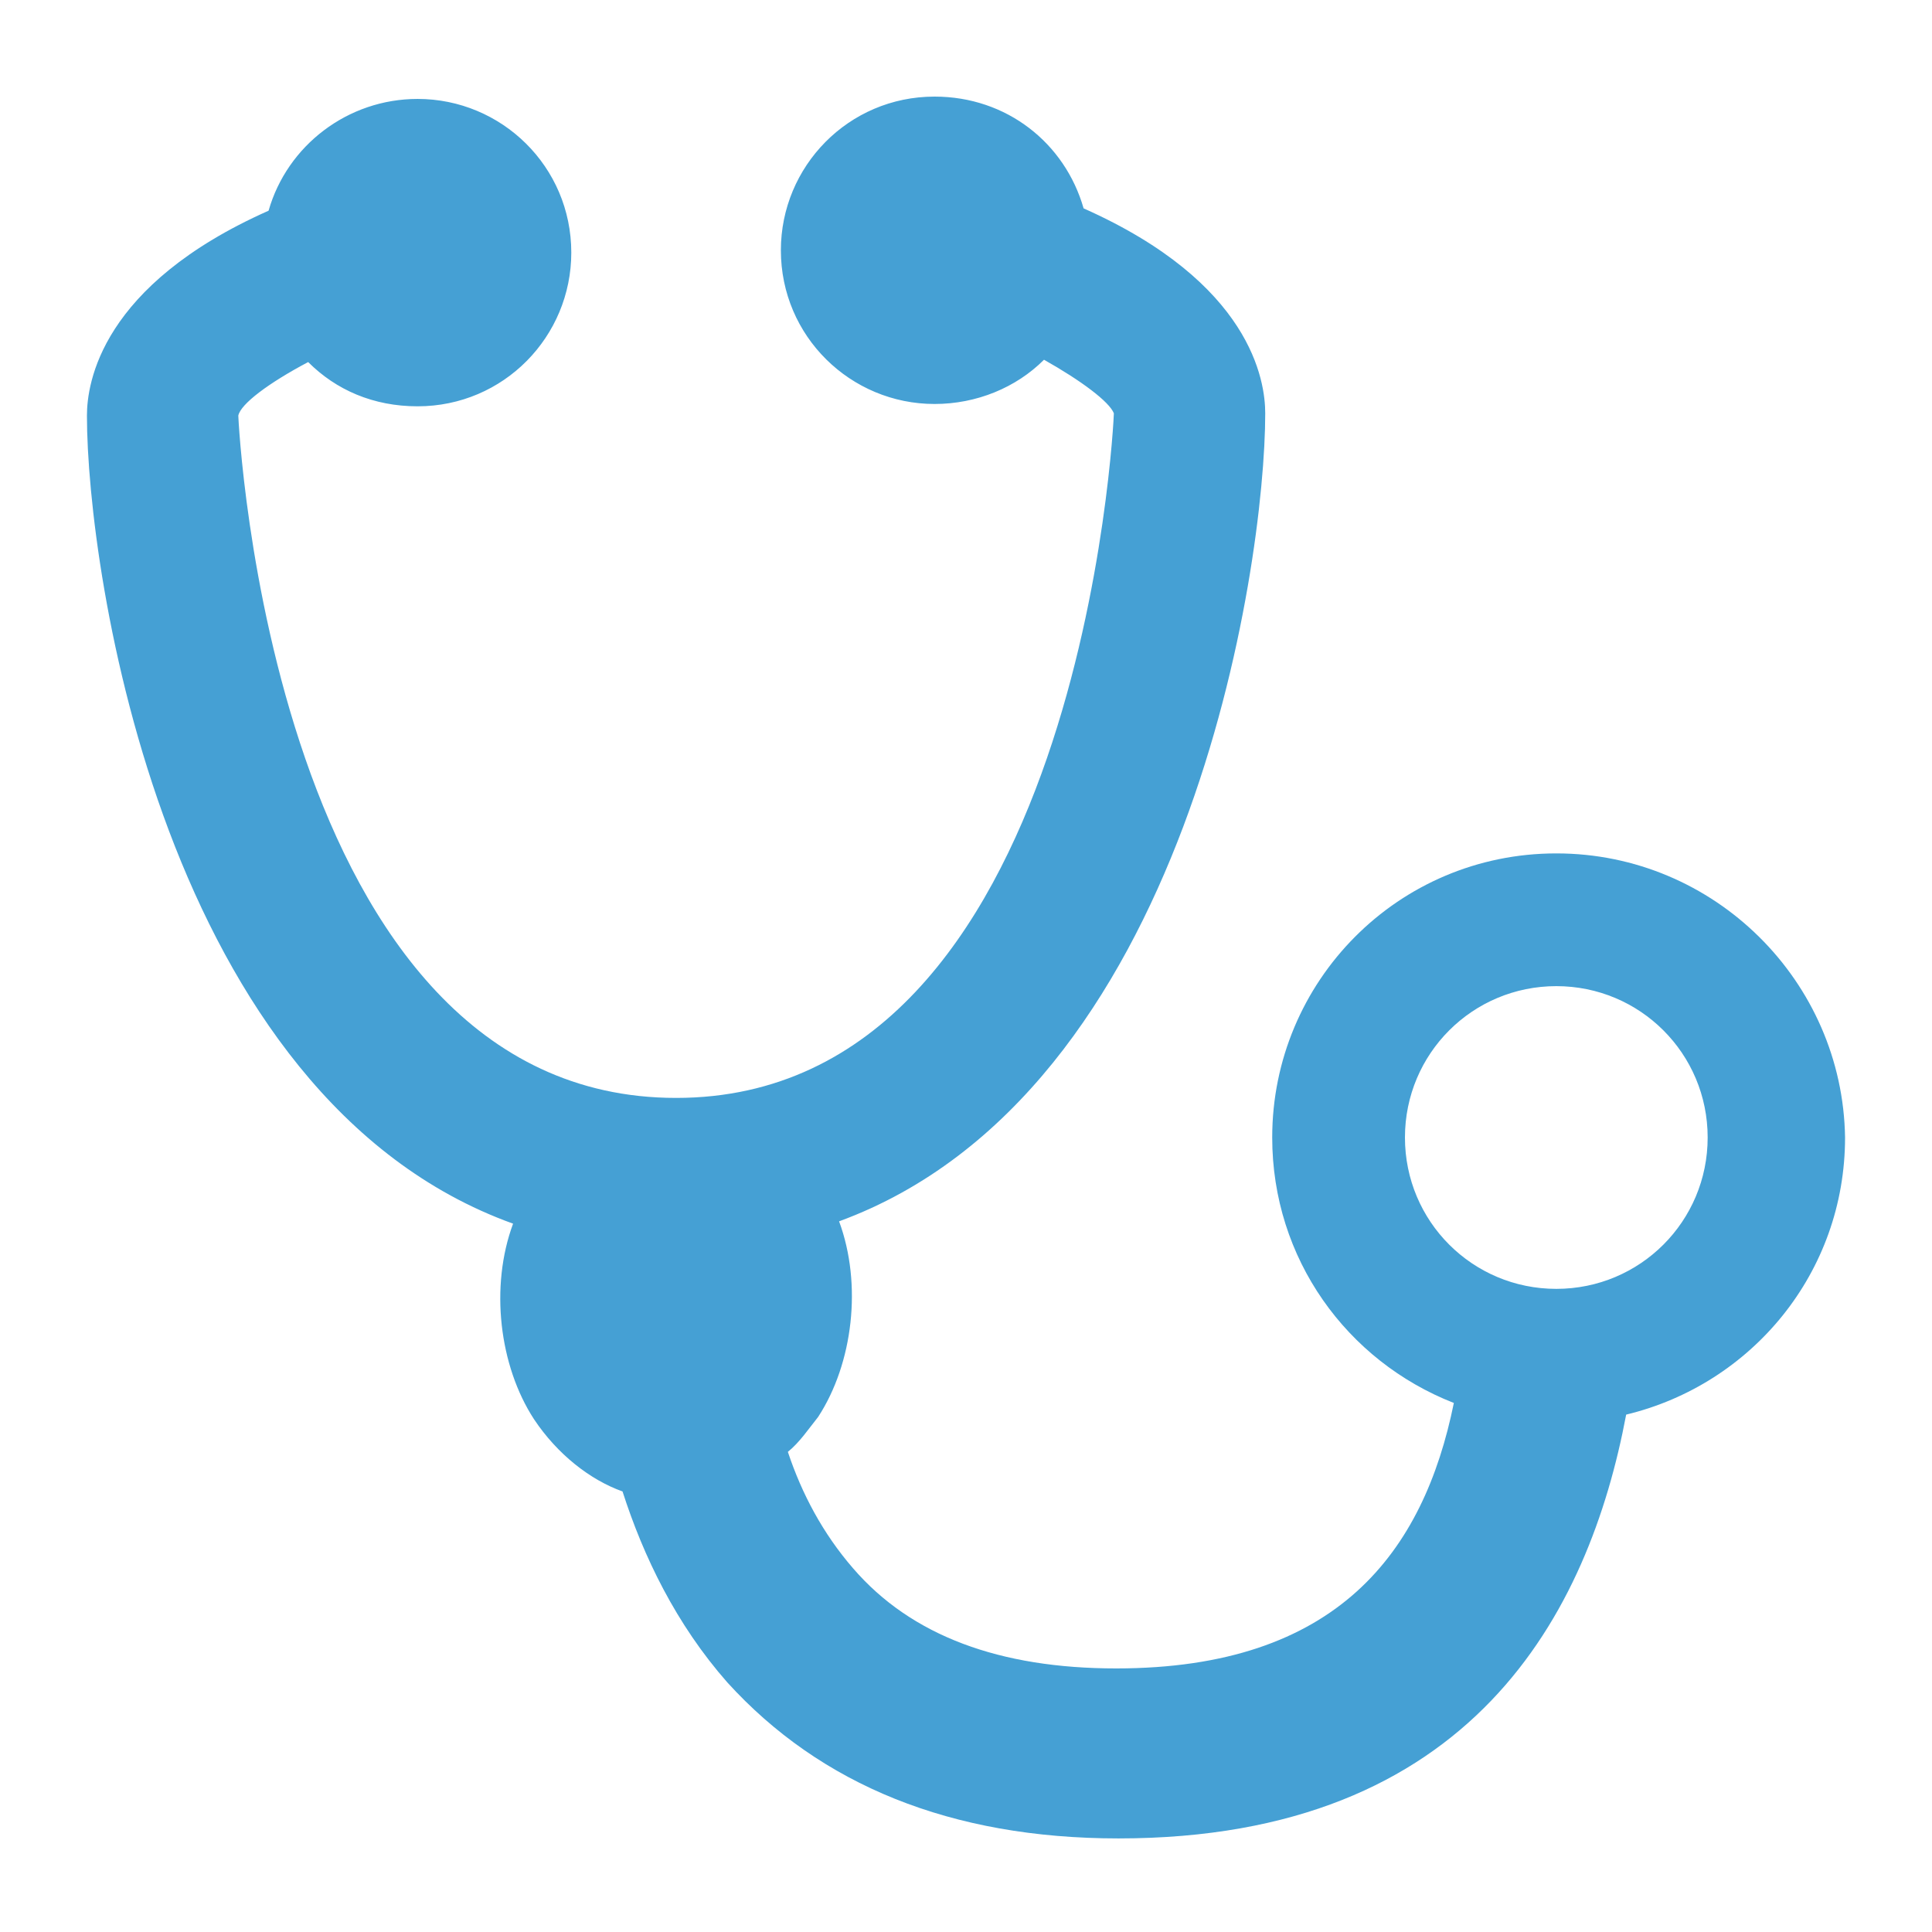 <svg xmlns="http://www.w3.org/2000/svg" width="200" height="200" viewBox="0 0 200 200" fill="none"><path d="M161.109 88.344C144.717 88.344 131.699 101.603 131.699 117.754C131.699 130.289 139.413 140.895 150.502 145.234C147.368 160.662 138.449 172.715 115.548 172.715C103.495 172.715 94.335 169.34 88.309 162.35C85.175 158.734 83.005 154.636 81.559 150.297C82.764 149.332 83.728 147.886 84.693 146.681C88.309 141.136 89.273 132.94 86.862 126.432C123.021 113.174 130.976 58.694 130.976 42.784C130.976 39.409 129.53 29.285 112.174 21.571C110.245 14.821 104.219 10 96.746 10C87.826 10 80.836 17.232 80.836 25.91C80.836 34.829 88.068 41.82 96.746 41.82C101.085 41.82 105.183 40.133 108.075 37.24C111.932 39.409 114.825 41.579 115.307 42.784C115.307 43.507 111.932 113.656 69.988 113.656C28.044 113.656 24.669 43.507 24.669 43.025C24.91 41.82 27.803 39.65 31.901 37.481C34.793 40.373 38.65 42.061 43.23 42.061C52.15 42.061 59.14 34.829 59.14 26.151C59.14 17.232 51.909 10.241 43.23 10.241C35.999 10.241 29.731 15.062 27.803 21.812C10.446 29.526 9 39.65 9 43.025C9 59.176 16.955 113.656 53.114 126.673C50.703 133.181 51.668 141.377 55.283 146.922C57.694 150.538 61.069 153.189 64.444 154.395C66.613 161.144 69.988 168.135 75.291 174.162C84.934 184.768 98.433 190.313 115.789 190.313C152.43 190.313 164.483 166.93 168.34 146.44C181.358 143.306 191 131.735 191 117.754C190.759 101.603 177.501 88.344 161.109 88.344ZM161.109 133.423C152.43 133.423 145.44 126.432 145.44 117.754C145.44 109.076 152.43 102.085 161.109 102.085C169.787 102.085 176.777 109.076 176.777 117.754C176.777 126.432 169.787 133.423 161.109 133.423Z" fill="#45A0D4"></path></svg>